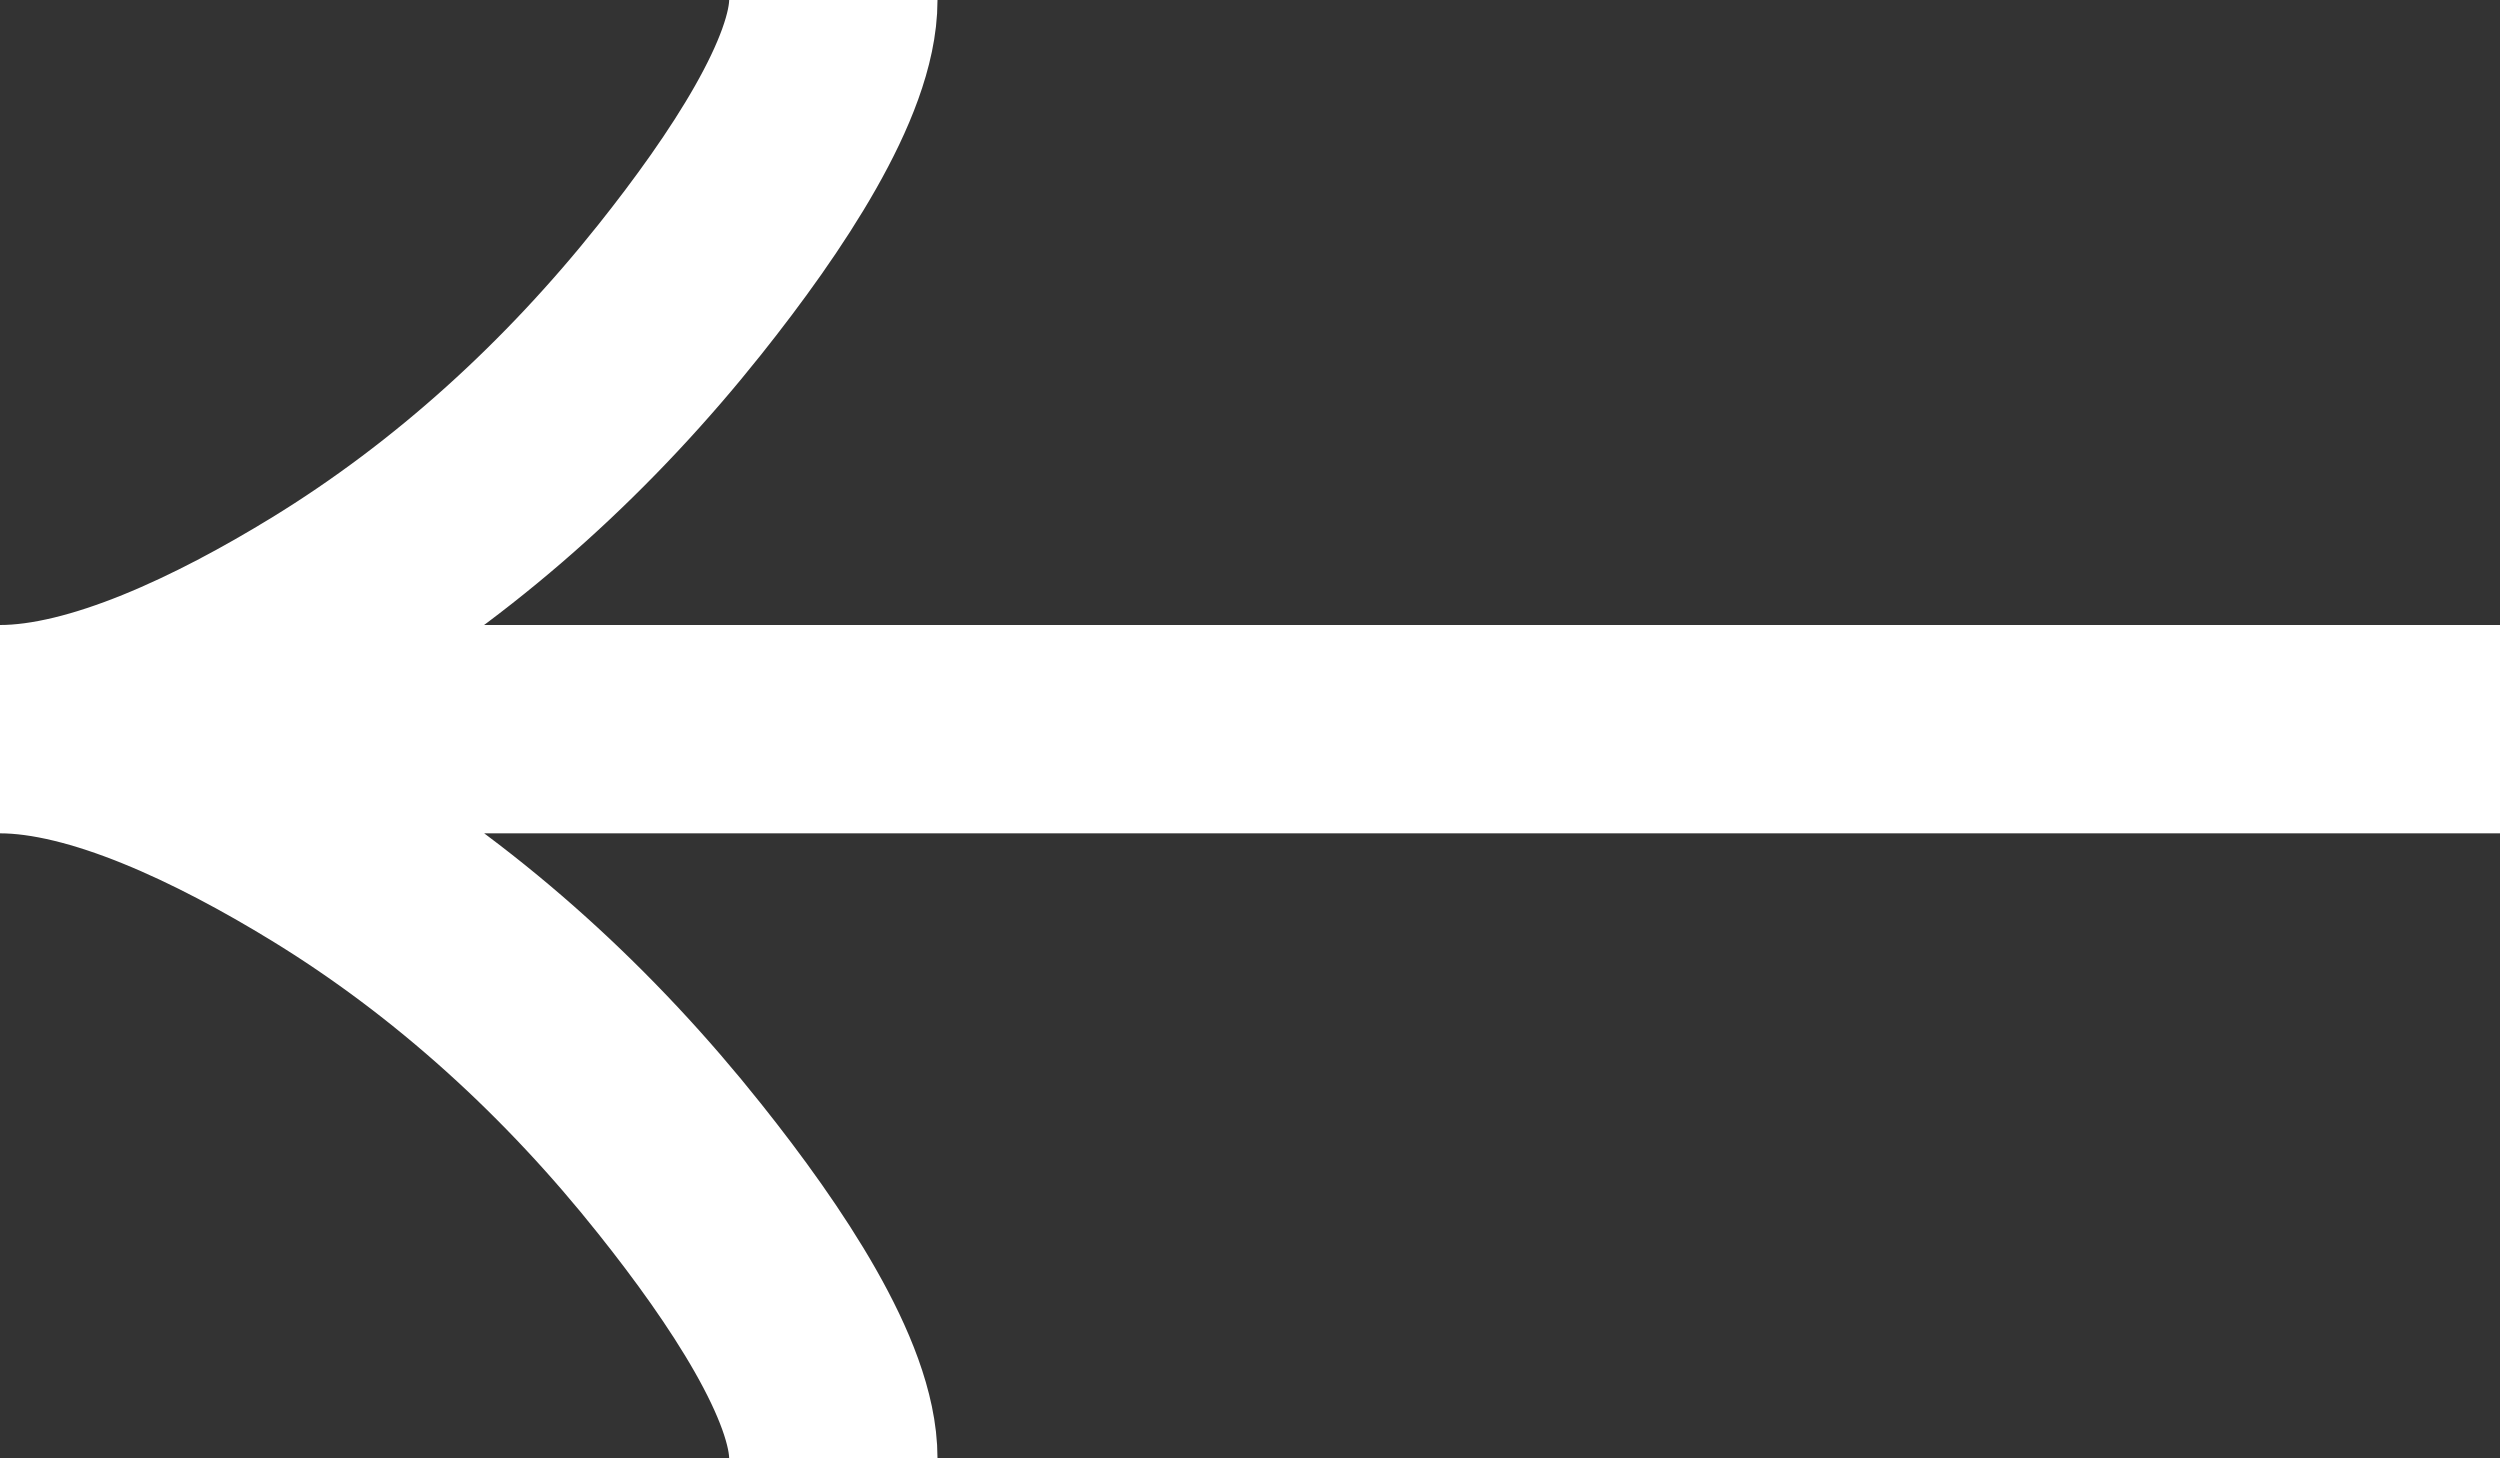 <svg width="24" height="14" viewBox="0 0 24 14" fill="none" xmlns="http://www.w3.org/2000/svg">
<rect x="0" y="0" width="24" height="14" fill="#333333" stroke="none"/>
<path d="M8 14C8 13.258 7.267 12.15 6.525 11.22C5.571 10.02 4.431 8.973 3.124 8.174C2.144 7.575 0.956 7 -6.11959e-07 7M-6.11959e-07 7C0.956 7 2.145 6.425 3.124 5.826C4.431 5.026 5.571 3.979 6.525 2.781C7.267 1.85 8 0.74 8 -6.99382e-07M-6.11959e-07 7L24 7" stroke="white" stroke-width="2"/>
</svg>
